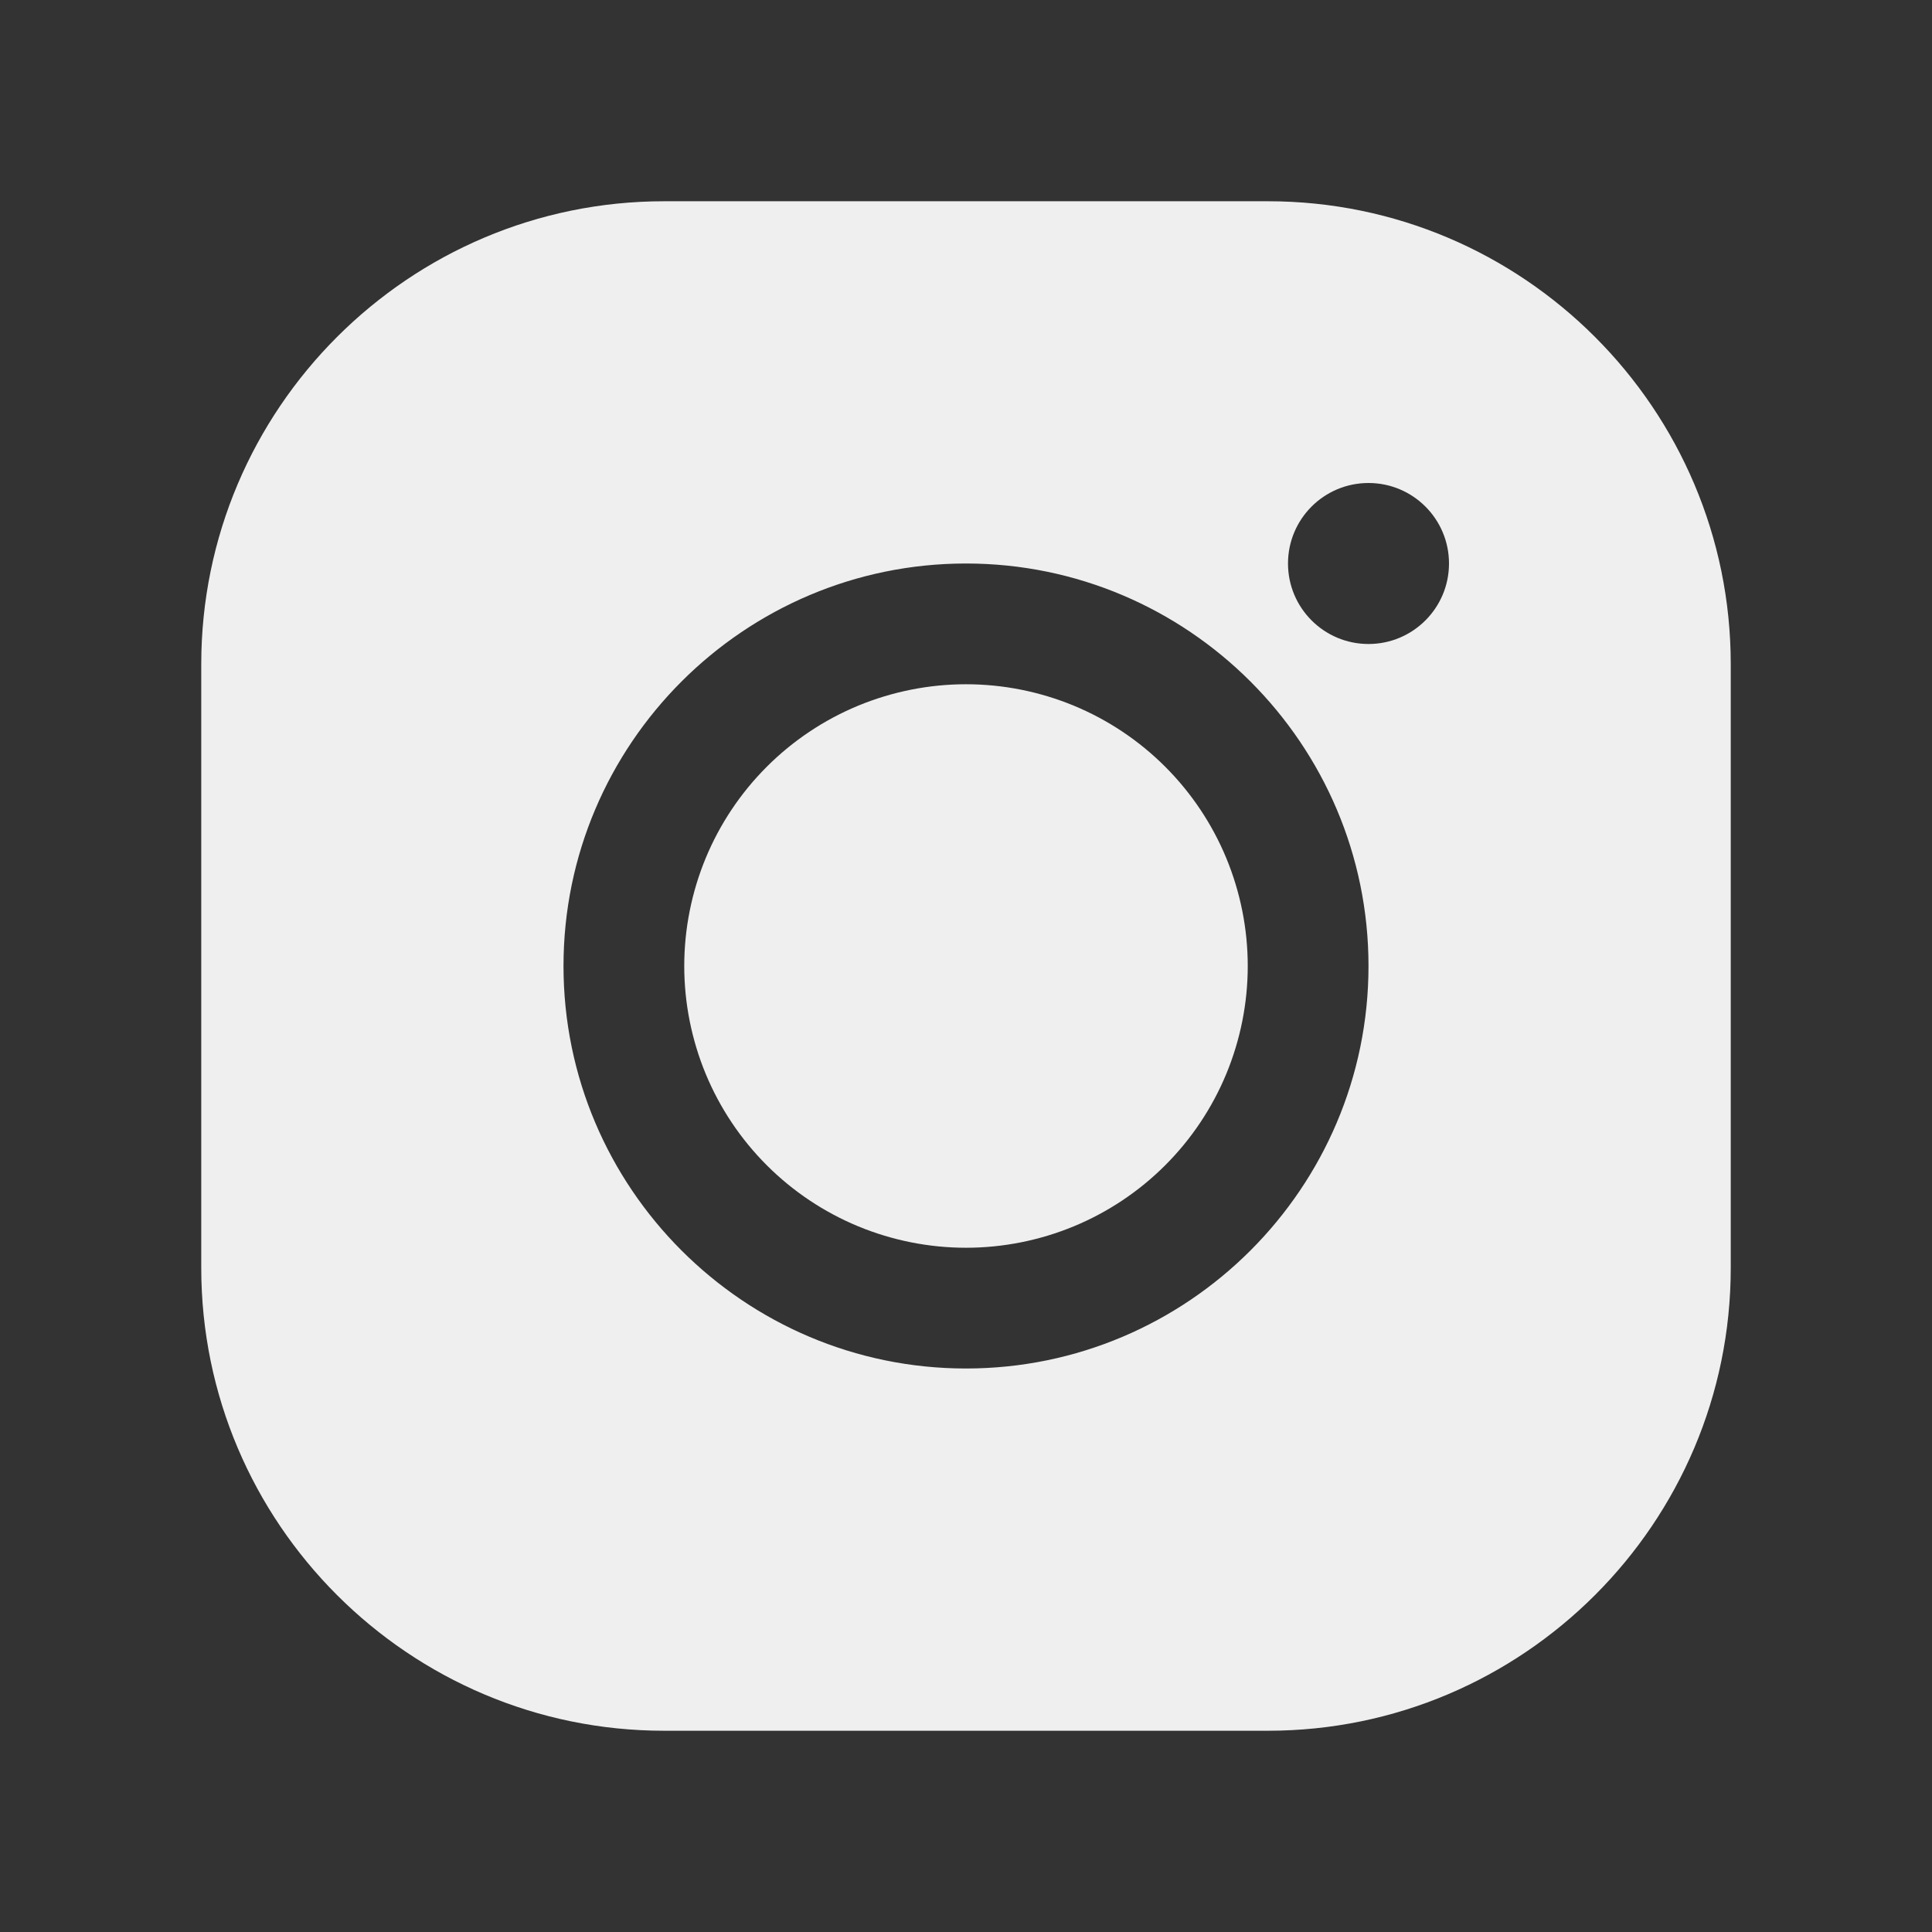 <?xml version="1.0" encoding="UTF-8"?> <svg xmlns="http://www.w3.org/2000/svg" width="24" height="24" viewBox="0 0 24 24" fill="none"><rect x="0" y="0" width="24" height="24" fill="#333333" stroke="none"/> <path d="M8.25 2.5C5.08 2.5 2.5 5.08 2.5 8.25V15.75C2.5 18.921 5.08 21.5 8.25 21.5H15.75C18.921 21.5 21.5 18.921 21.5 15.75V8.25C21.5 5.08 18.921 2.5 15.75 2.5H8.25ZM17 6C17.552 6 18 6.447 18 7C18 7.552 17.552 8 17 8C16.448 8 16 7.552 16 7C16 6.447 16.448 6 17 6ZM12 7C14.757 7 17 9.243 17 12C17 14.757 14.757 17 12 17C9.243 17 7 14.757 7 12C7 9.243 9.243 7 12 7ZM12 8.5C11.54 8.5 11.085 8.591 10.661 8.766C10.236 8.942 9.85 9.2 9.525 9.525C9.2 9.85 8.942 10.236 8.766 10.661C8.591 11.085 8.5 11.54 8.5 12C8.5 12.46 8.591 12.915 8.766 13.339C8.942 13.764 9.2 14.15 9.525 14.475C9.85 14.8 10.236 15.058 10.661 15.234C11.085 15.409 11.54 15.5 12 15.5C12.46 15.5 12.915 15.409 13.339 15.234C13.764 15.058 14.15 14.8 14.475 14.475C14.8 14.15 15.058 13.764 15.234 13.339C15.409 12.915 15.5 12.46 15.5 12C15.5 11.54 15.409 11.085 15.234 10.661C15.058 10.236 14.8 9.85 14.475 9.525C14.15 9.2 13.764 8.942 13.339 8.766C12.915 8.591 12.46 8.5 12 8.5Z" fill="#EFEFF0"></path> </svg> 